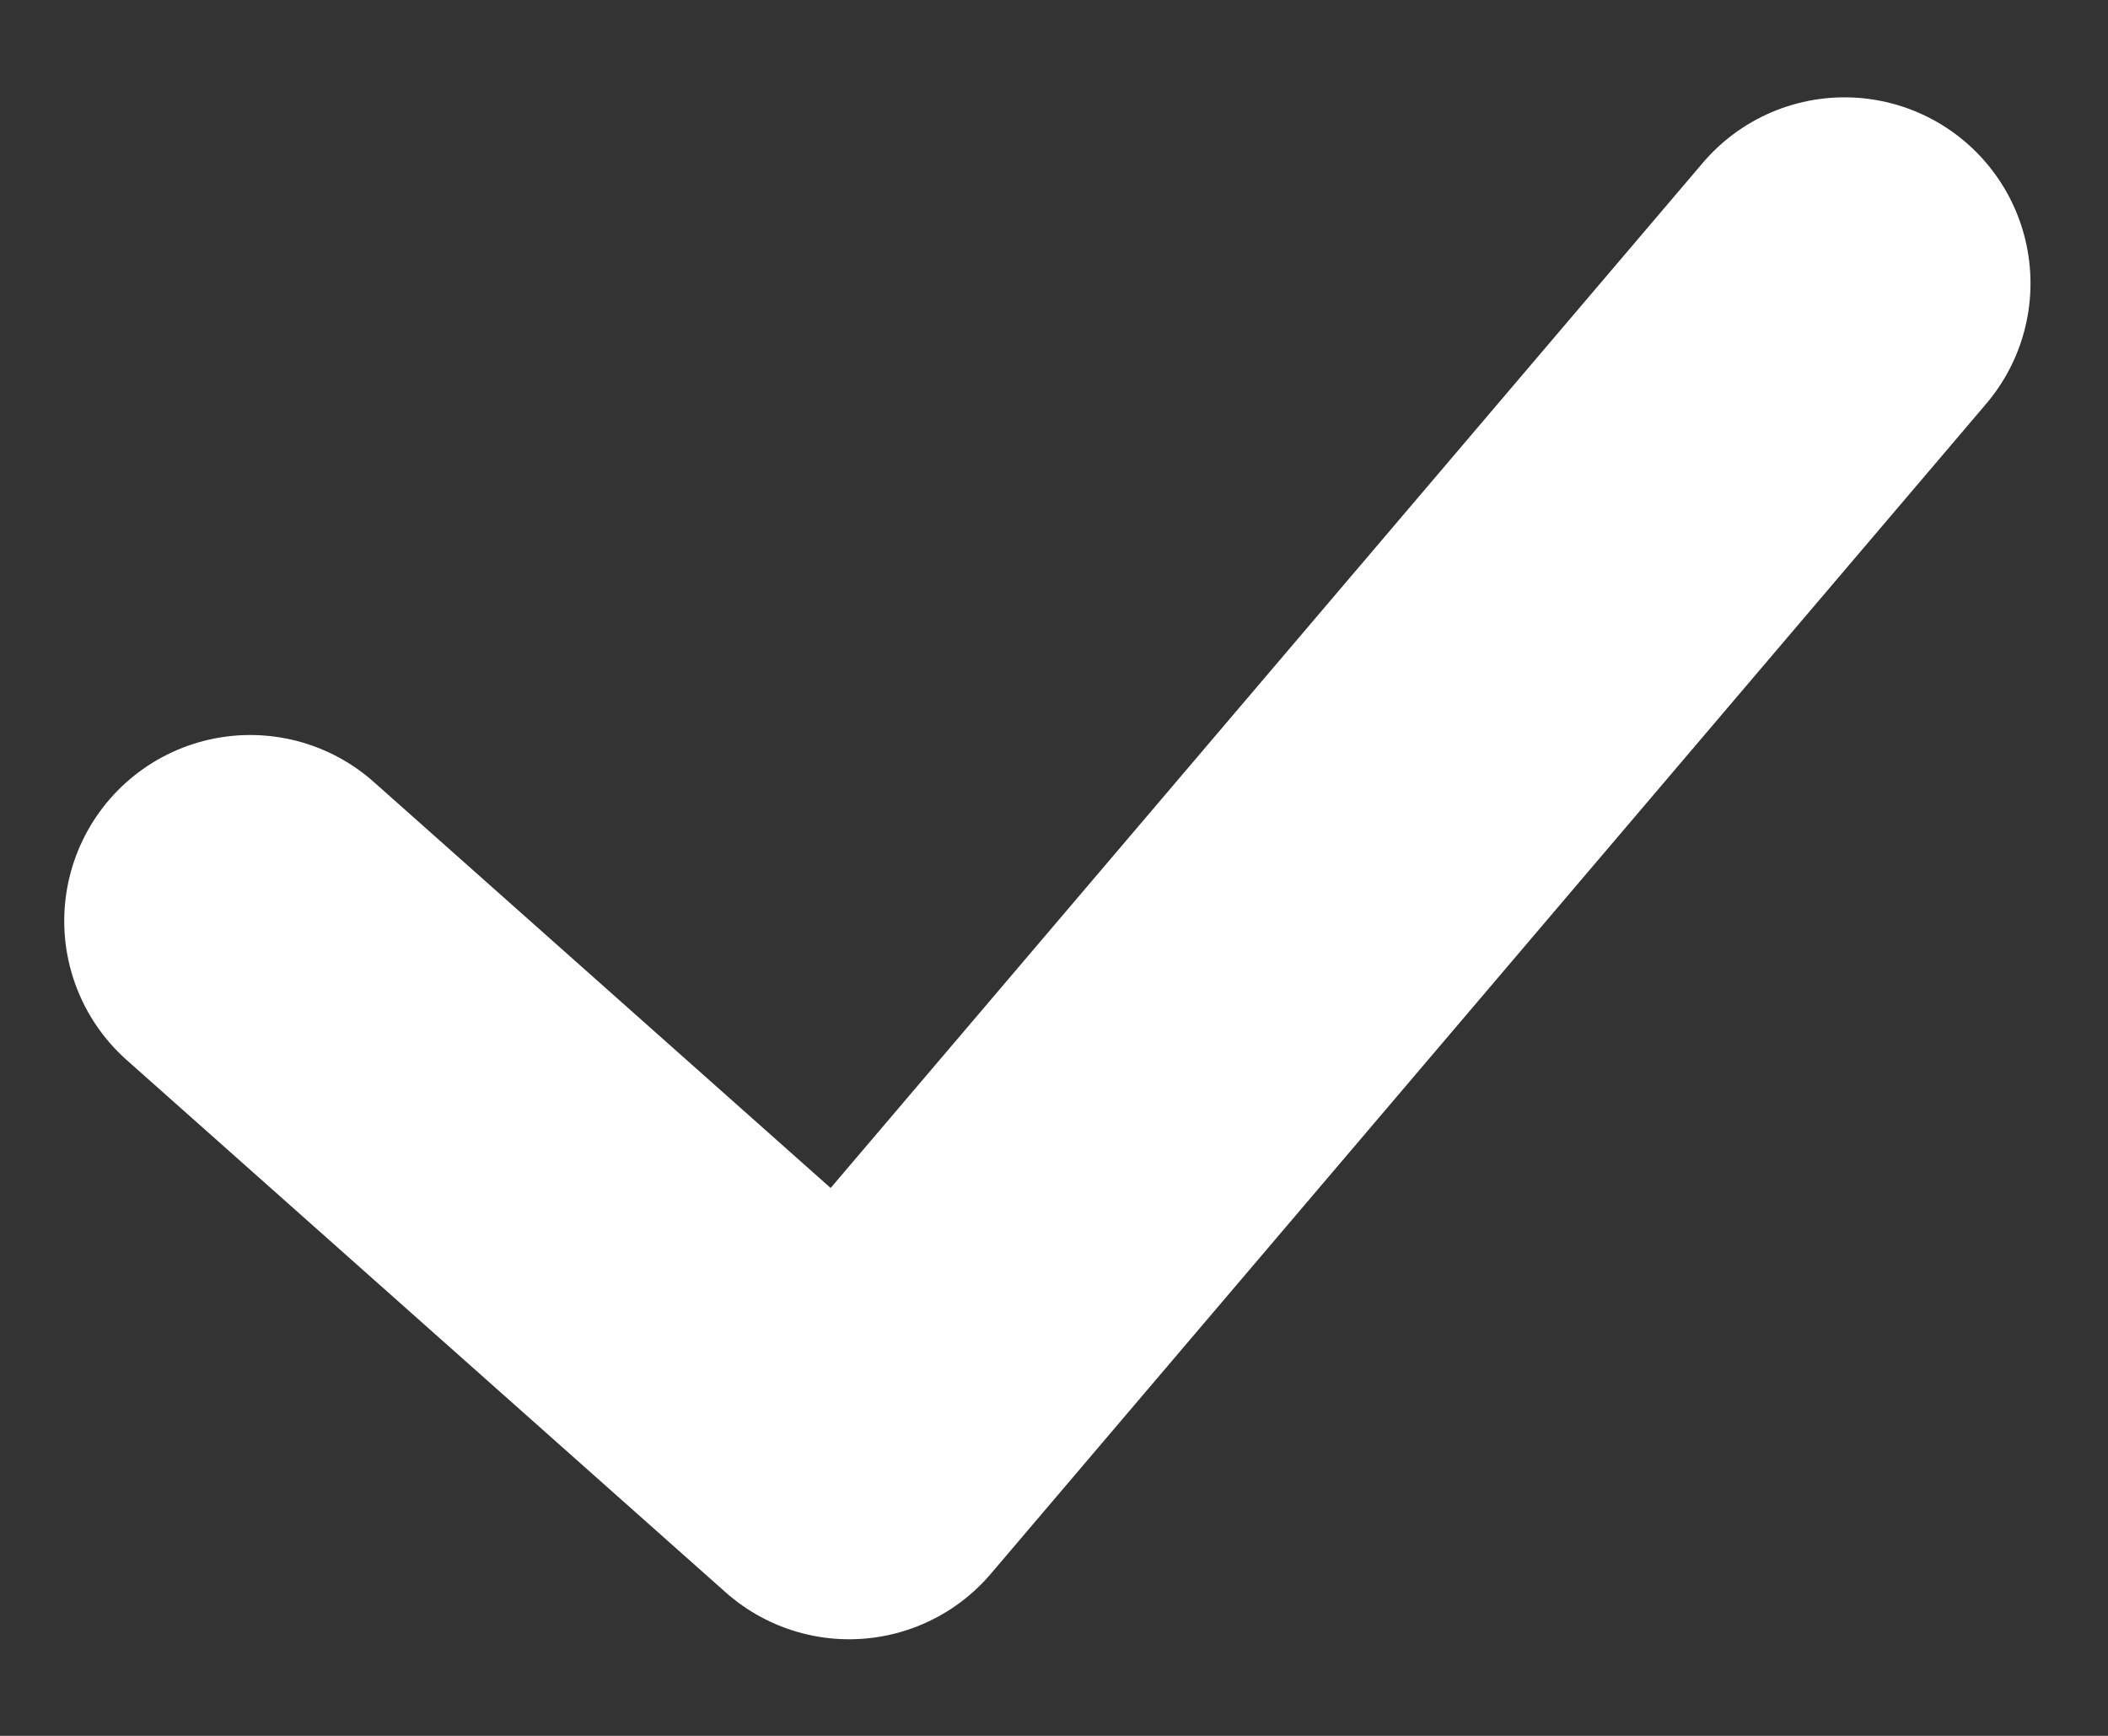 <svg width="17" height="14" viewBox="0 0 17 14" fill="none" xmlns="http://www.w3.org/2000/svg">
<rect x="0" y="0" width="17" height="14" fill="#333333" stroke="none"/>
<path d="M14.875 2.285L6.848 11.721L2.018 7.428" stroke="white" stroke-width="3" stroke-linecap="round" stroke-linejoin="round"/>
</svg>
